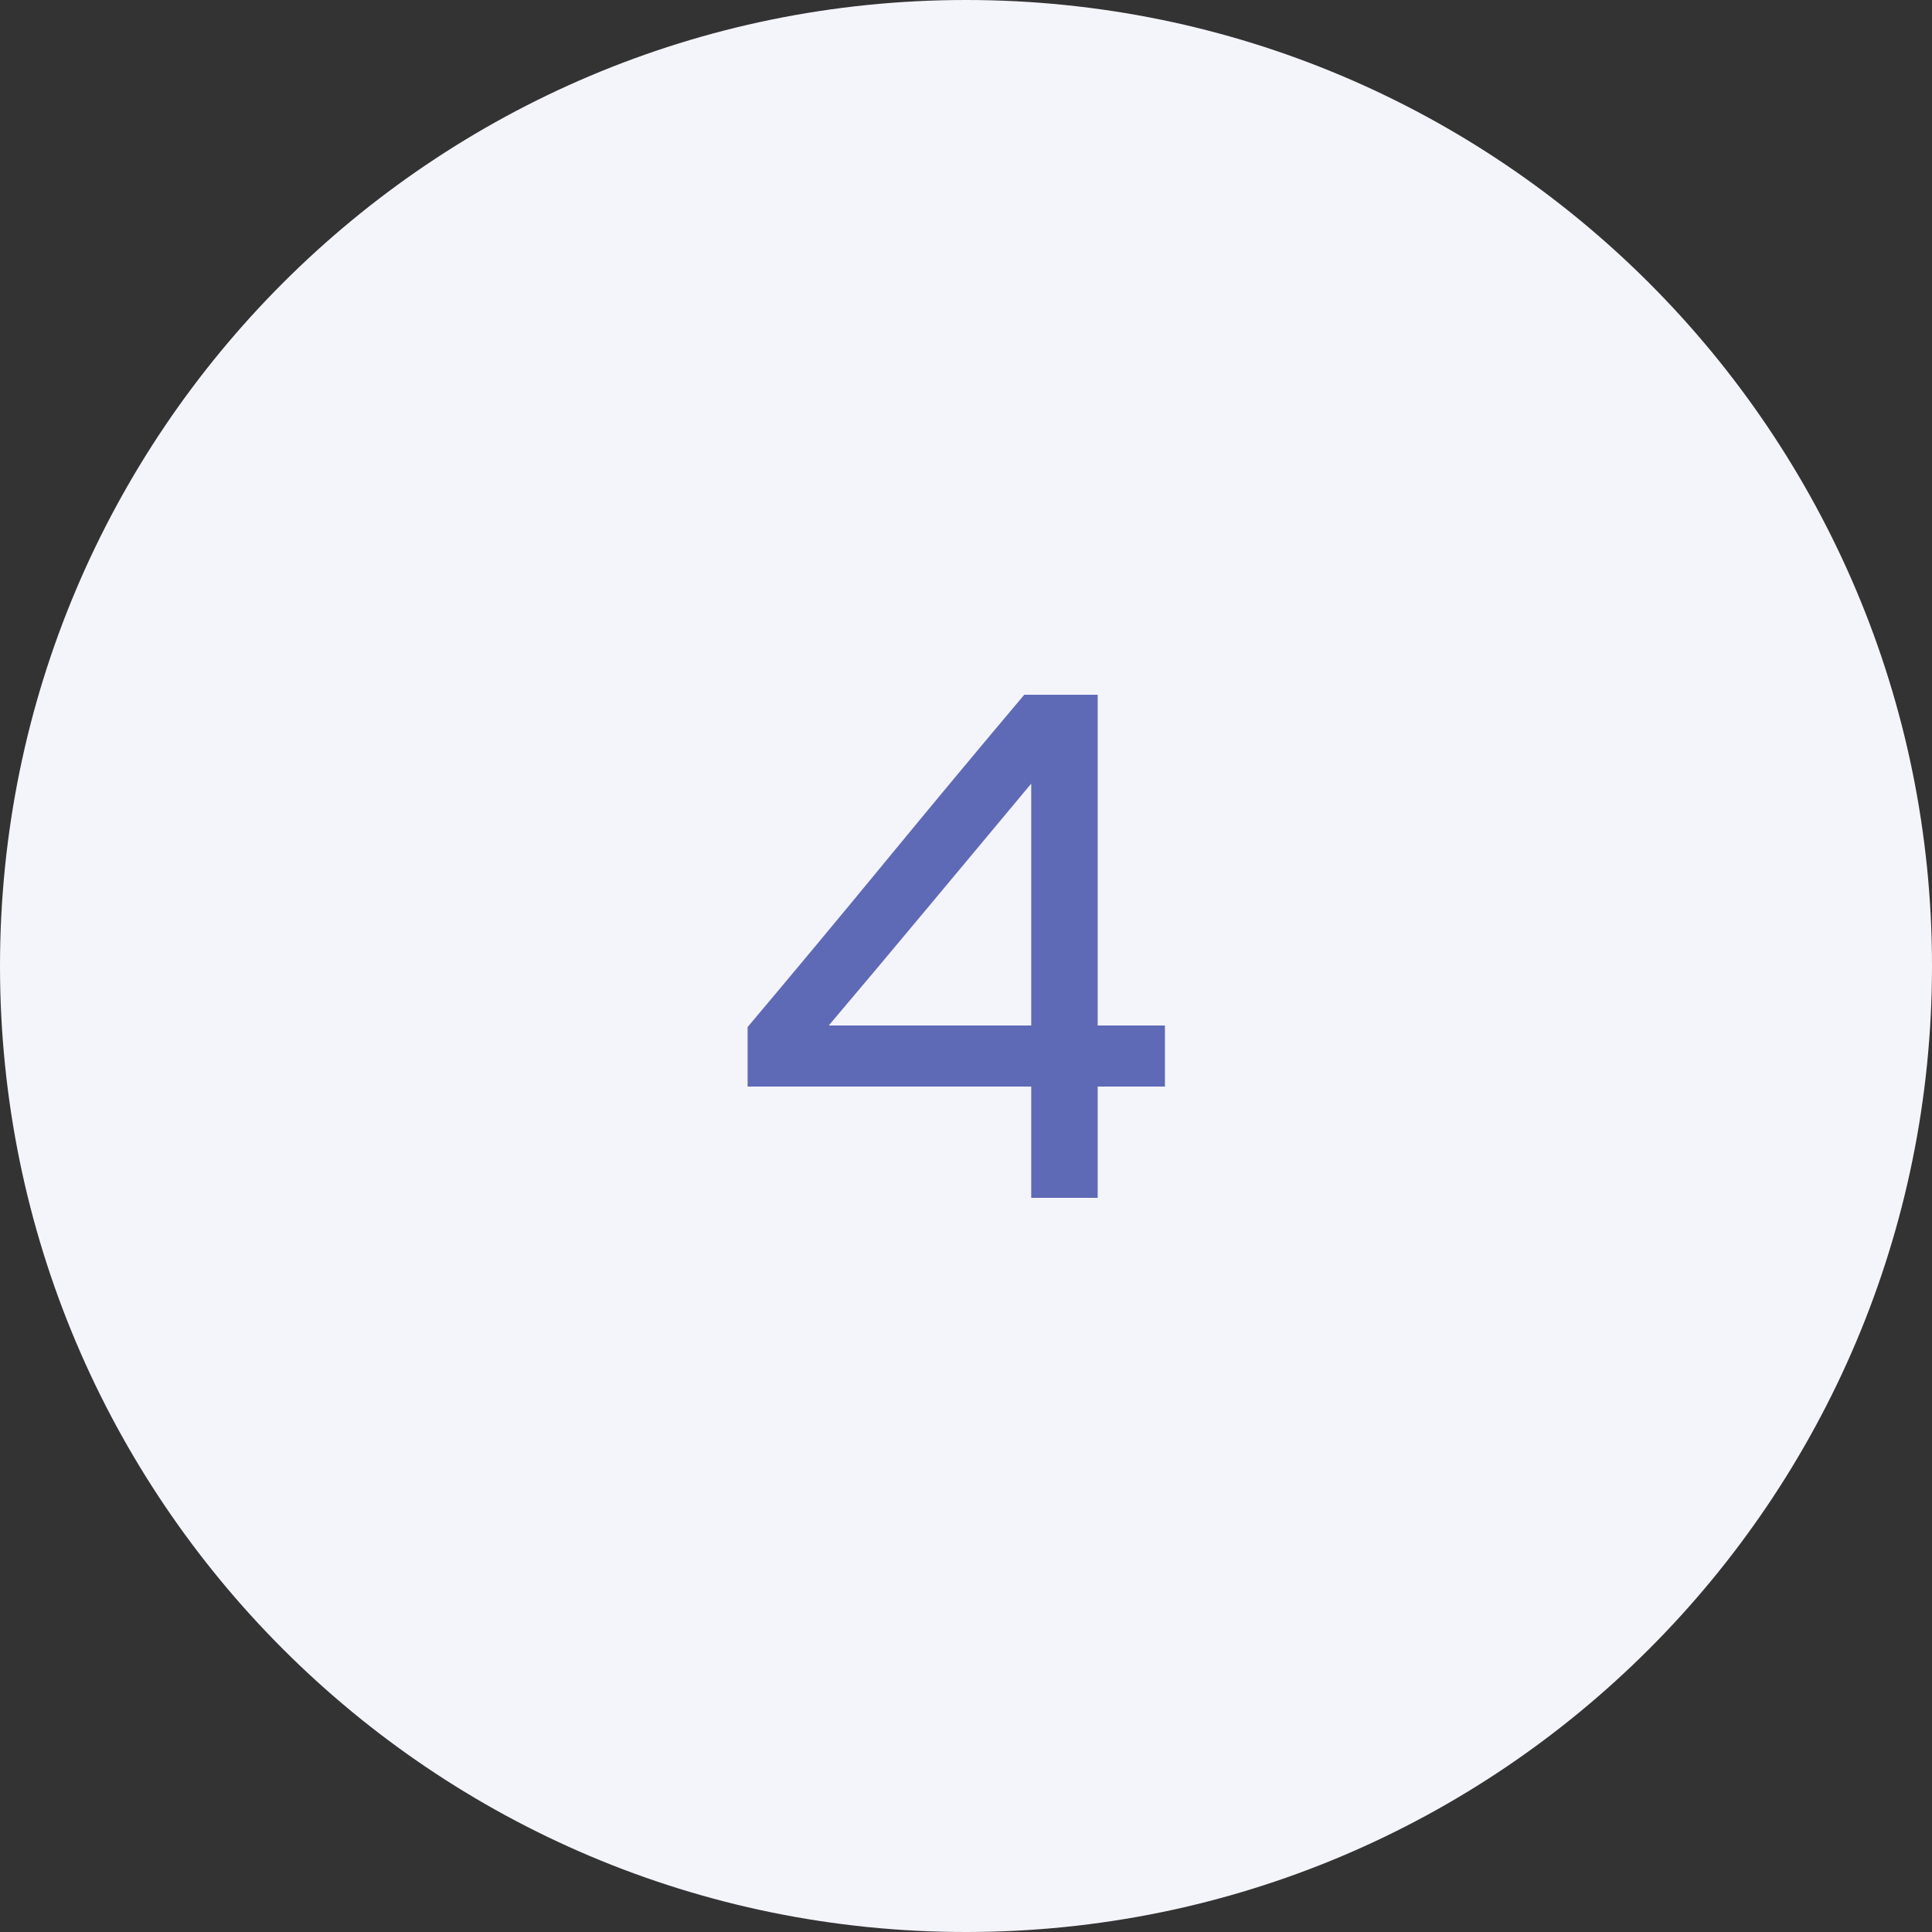<?xml version="1.0" encoding="UTF-8"?> <svg xmlns="http://www.w3.org/2000/svg" width="50" height="50" viewBox="0 0 50 50" fill="none"><rect x="0" y="0" width="50" height="50" fill="#333333" stroke="none"/> <path d="M50 25C50 38.807 38.807 50 25 50C11.193 50 0 38.807 0 25C0 11.193 11.193 0 25 0C38.807 0 50 11.193 50 25Z" fill="#F4F4FB"></path> <path d="M28.408 28.12V31H26.688V28.12H19.348V26.58C20.561 25.14 21.754 23.707 22.928 22.28C24.101 20.853 25.294 19.42 26.508 17.98H28.408V26.54H30.148V28.12H28.408ZM26.688 20.28C25.808 21.333 24.934 22.38 24.068 23.42C23.201 24.46 22.328 25.5 21.448 26.54H26.688V20.28Z" fill="#5E6AB6"></path> </svg> 